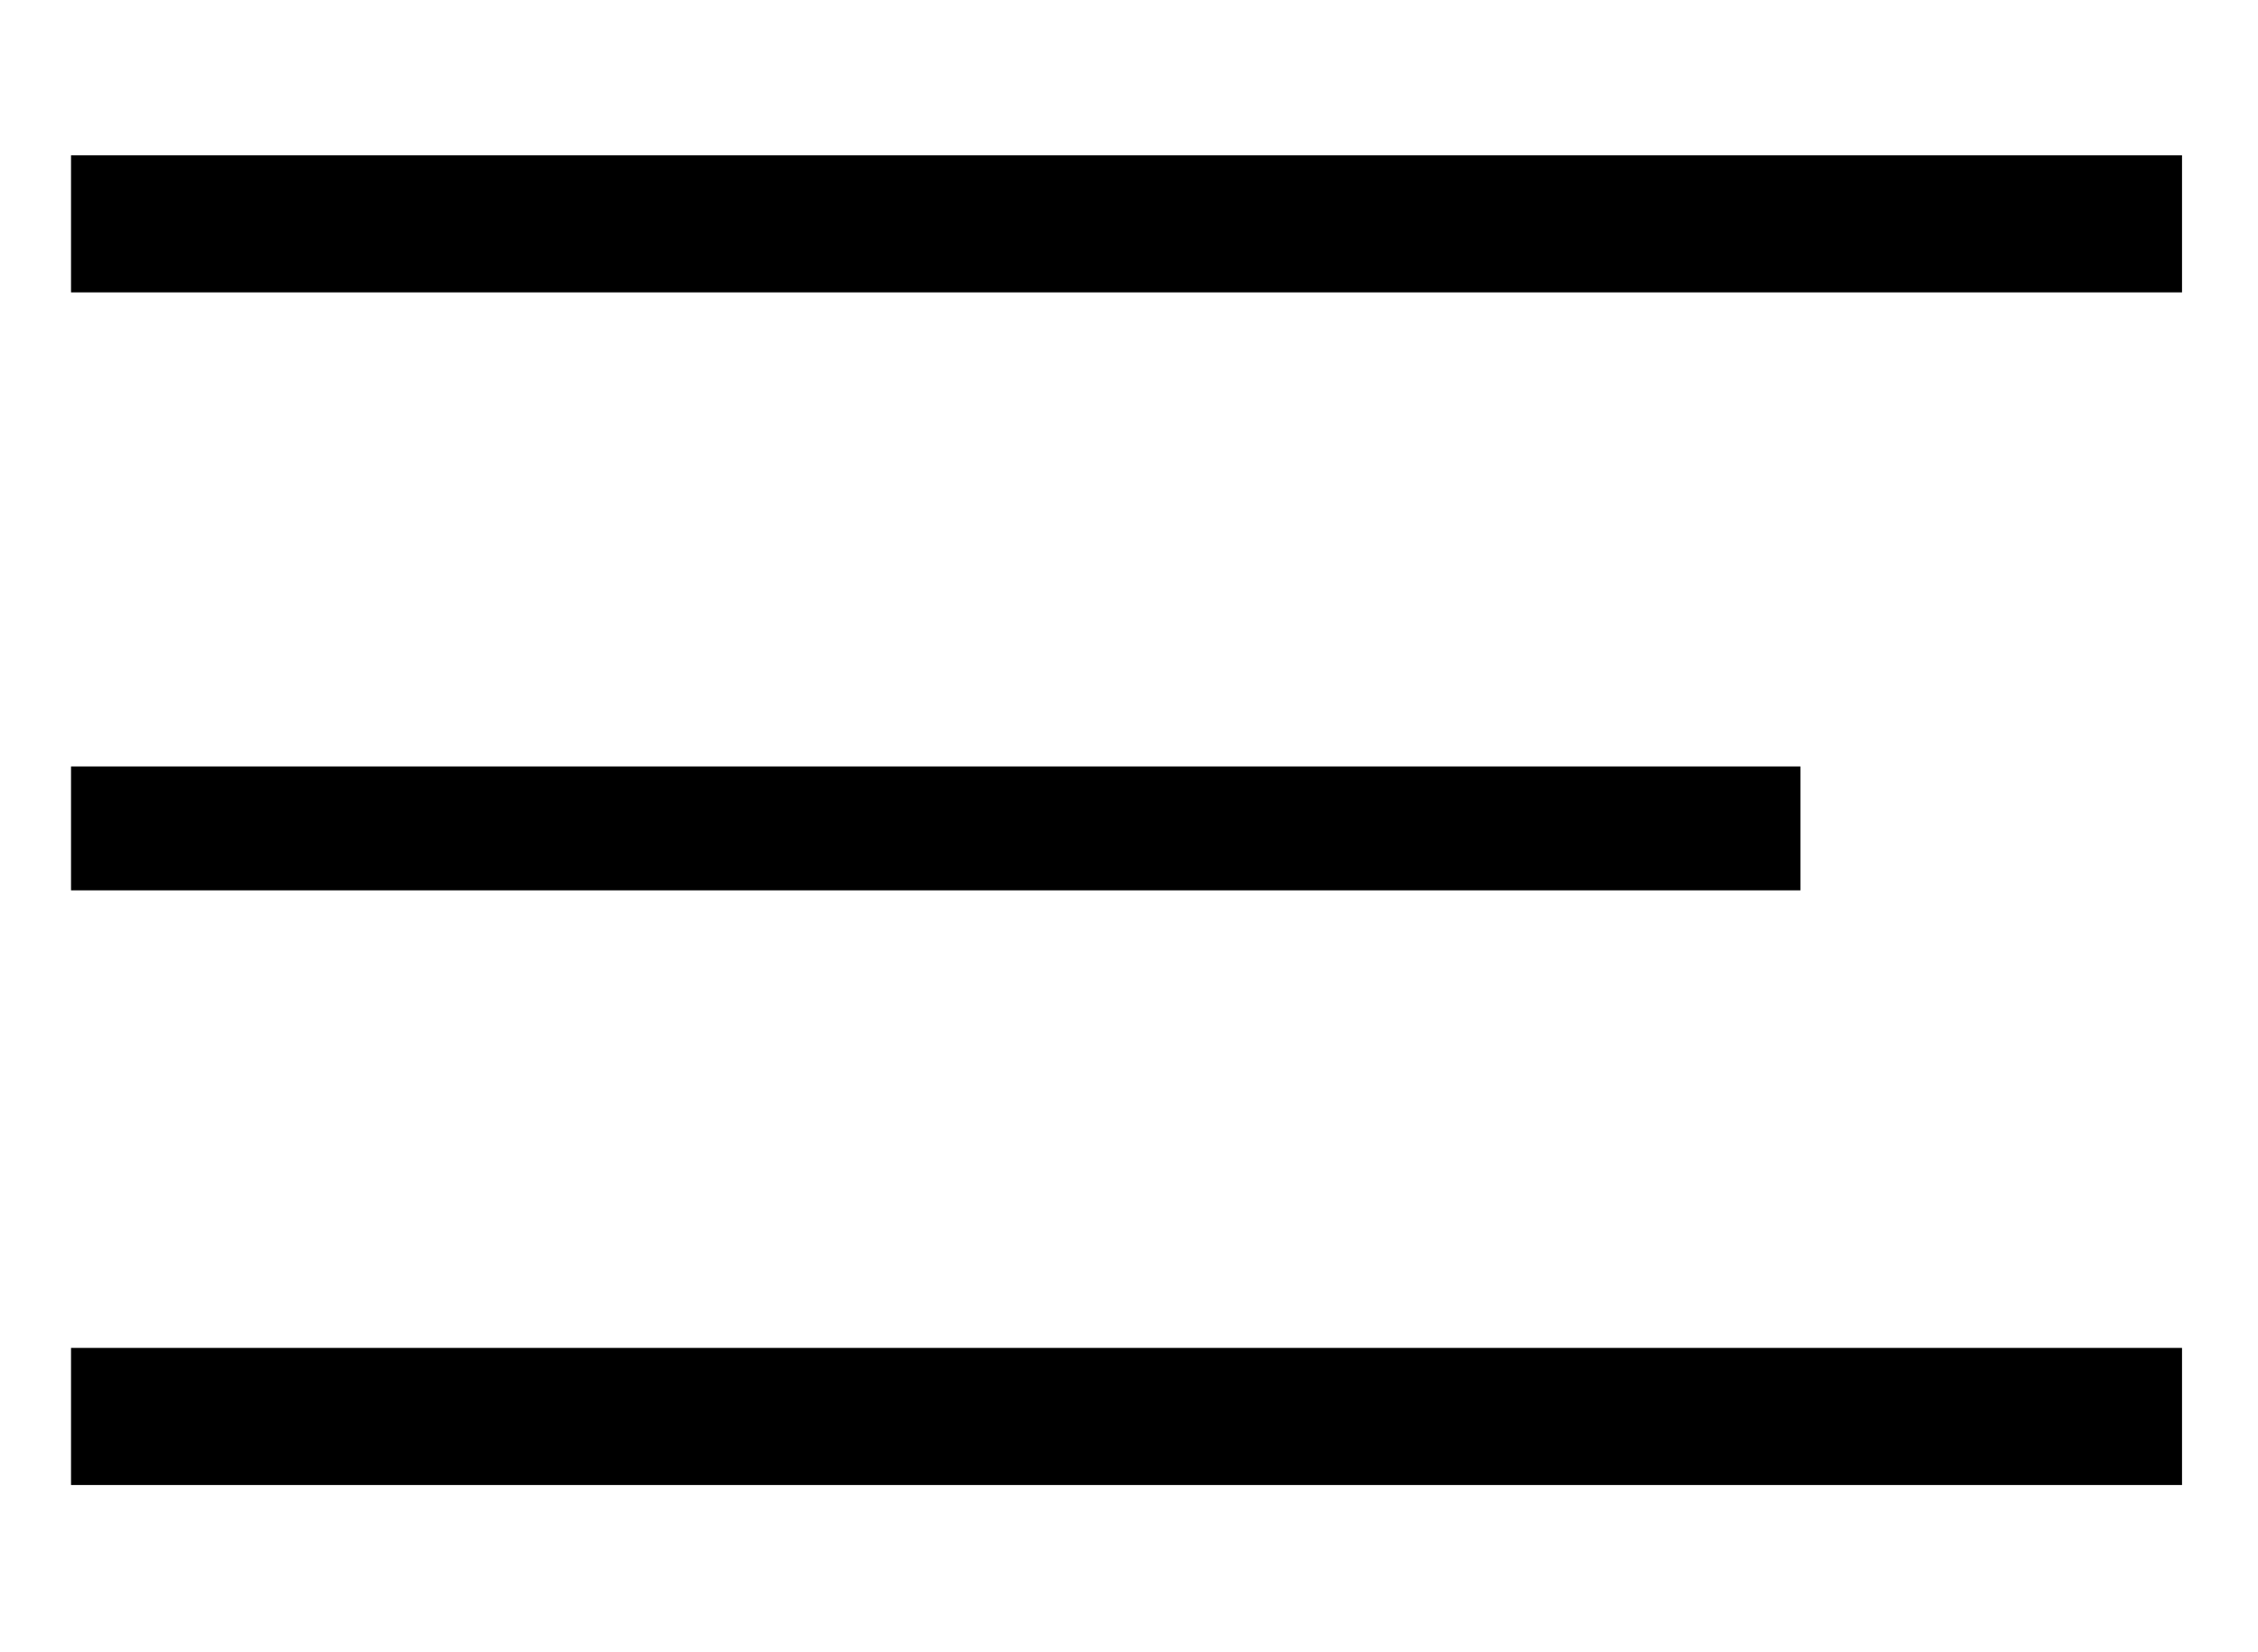 <?xml version="1.0" encoding="utf-8"?>
<!-- Generator: Adobe Illustrator 23.0.2, SVG Export Plug-In . SVG Version: 6.00 Build 0)  -->
<svg version="1.1" id="Capa_1" xmlns="http://www.w3.org/2000/svg" xmlns:xlink="http://www.w3.org/1999/xlink" x="0px" y="0px"
	 width="136.7px" height="100px" viewBox="0 0 136.7 100" style="enable-background:new 0 0 136.7 100;" xml:space="preserve">
<rect x="4.3" y="9.4" width="127.8" height="8.3"/>
<rect x="4.3" y="81.6" width="127.8" height="8.3"/>
<rect x="4.3" y="46.4" width="104.7" height="7.5"/>
</svg>
